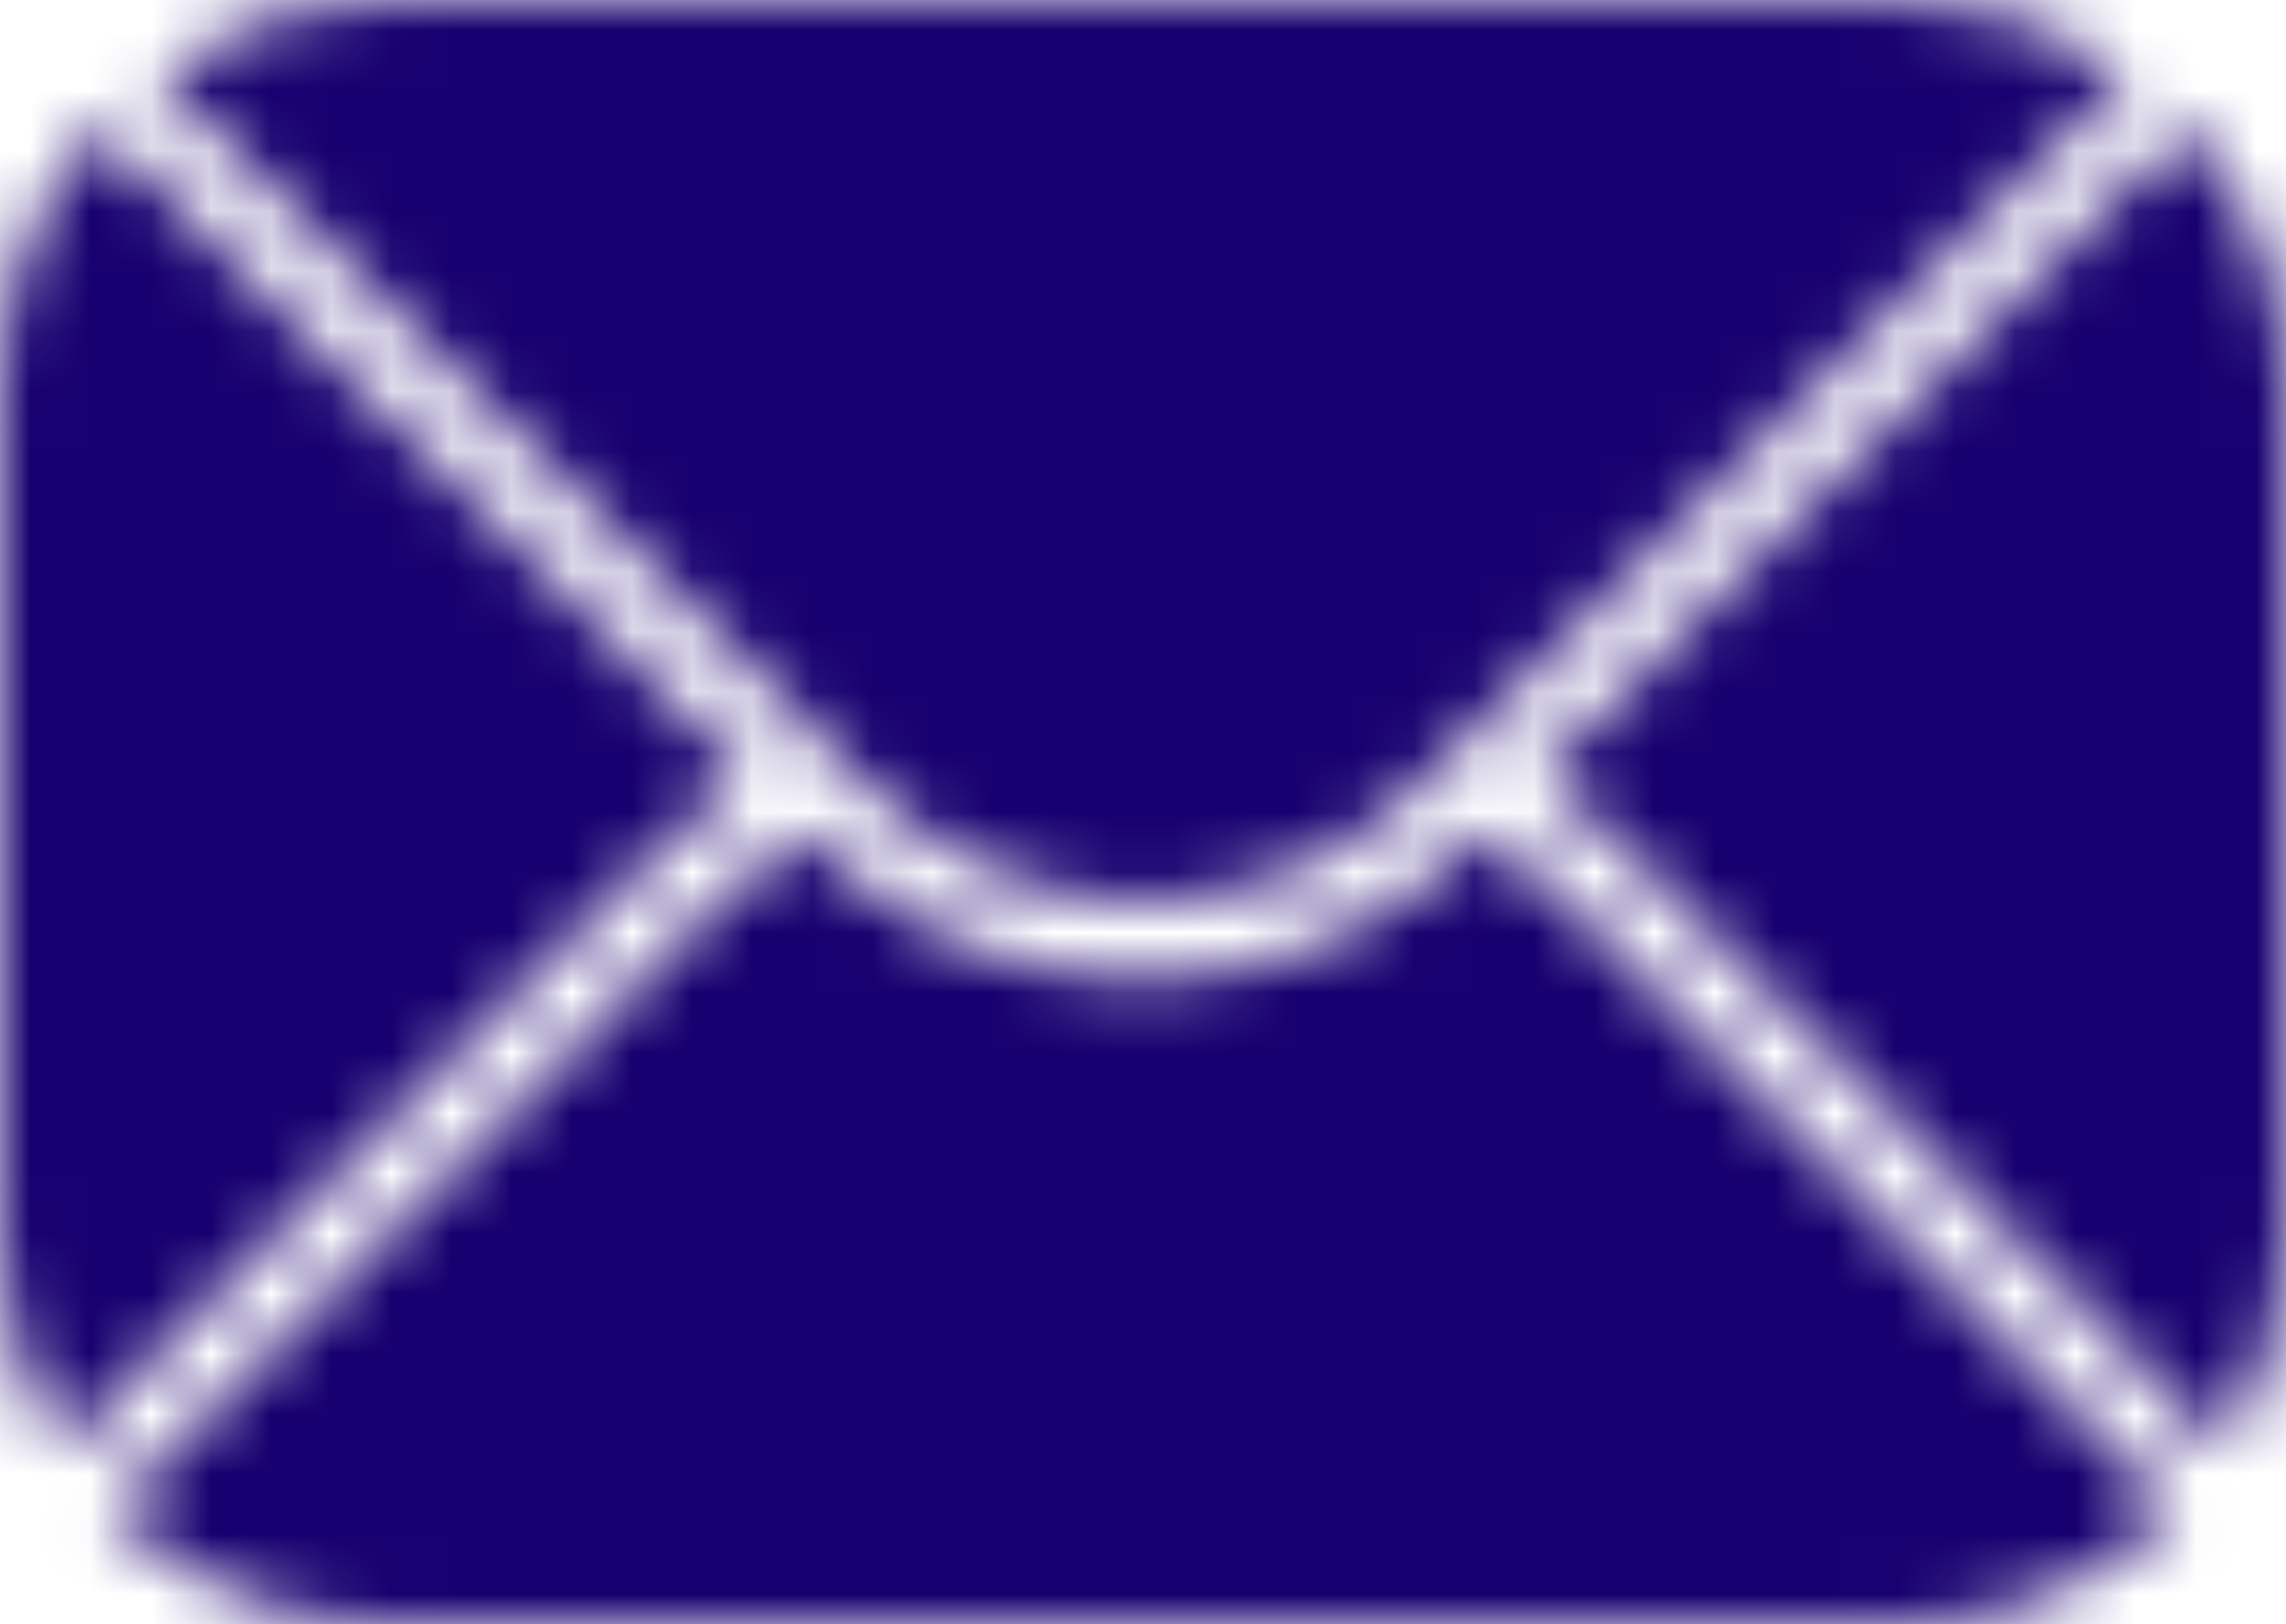 <?xml version="1.0" encoding="UTF-8"?>
<svg width="38px" height="27px" viewBox="0 0 38 27" version="1.1" xmlns="http://www.w3.org/2000/svg" xmlns:xlink="http://www.w3.org/1999/xlink">
    <title>Group 24</title>
    <defs>
        <path d="M6.437,0 C5.197,0 3.99,0.361 2.956,1.03 L2.956,1.03 L2.619,1.247 L14.45,13.106 C15.047,13.703 15.757,14.181 16.535,14.505 L16.535,14.505 C17.317,14.83 18.155,14.995 18.997,14.991 L18.997,14.991 C19.844,14.995 20.678,14.83 21.46,14.505 L21.46,14.505 C22.238,14.181 22.952,13.707 23.541,13.11 L23.541,13.11 L35.376,1.247 L35.043,1.03 C34.005,0.361 32.793,0 31.562,0 L31.562,0 L6.437,0 Z M25.571,12.901 L25.863,13.126 C26.272,13.439 26.653,13.776 27.014,14.136 L27.014,14.136 L36.952,24.094 L37.161,23.725 C37.71,22.759 37.999,21.664 37.999,20.549 L37.999,20.549 L37.999,6.452 C37.995,4.973 37.49,3.541 36.555,2.394 L36.555,2.394 L36.559,2.394 L36.335,2.113 L25.571,12.901 Z M1.436,2.394 C0.509,3.541 0,4.973 0,6.452 L0,6.452 L0,20.549 C0,21.664 0.289,22.759 0.838,23.725 L0.838,23.725 L1.043,24.094 L10.976,14.136 C11.337,13.776 11.726,13.439 12.135,13.126 L12.135,13.126 L12.428,12.901 L1.66,2.113 L1.436,2.394 Z M24.448,14.028 C23,15.472 21.039,16.282 18.997,16.282 L18.997,16.282 C16.956,16.282 14.991,15.472 13.547,14.028 L13.547,14.028 L13.351,13.832 L13.13,13.992 C12.689,14.309 12.276,14.662 11.887,15.051 L11.887,15.051 L1.865,25.101 L2.113,25.326 C3.292,26.404 4.836,27.002 6.437,27.002 L6.437,27.002 L31.562,27.002 C33.158,27.002 34.698,26.404 35.881,25.326 L35.881,25.326 L36.134,25.101 L26.108,15.051 C25.723,14.662 25.306,14.313 24.861,13.992 L24.861,13.992 L24.64,13.832 L24.448,14.028 Z" id="path-1"></path>
    </defs>
    <g id="Page-1" stroke="none" stroke-width="1" fill="none" fill-rule="evenodd">
        <g id="Website" transform="translate(-66, -4105)">
            <g id="Group-33" transform="translate(66, 4029)">
                <g id="Group-24" transform="translate(0.002, 75.999)">
                    <mask id="mask-2" fill="white">
                        <use xlink:href="#path-1"></use>
                    </mask>
                    <g id="Clip-23"></g>
                    <polygon id="Fill-22" fill="#17006F" mask="url(#mask-2)" points="-1.002 28.002 38.998 28.002 38.998 -0.999 -1.002 -0.999"></polygon>
                </g>
            </g>
        </g>
    </g>
</svg>